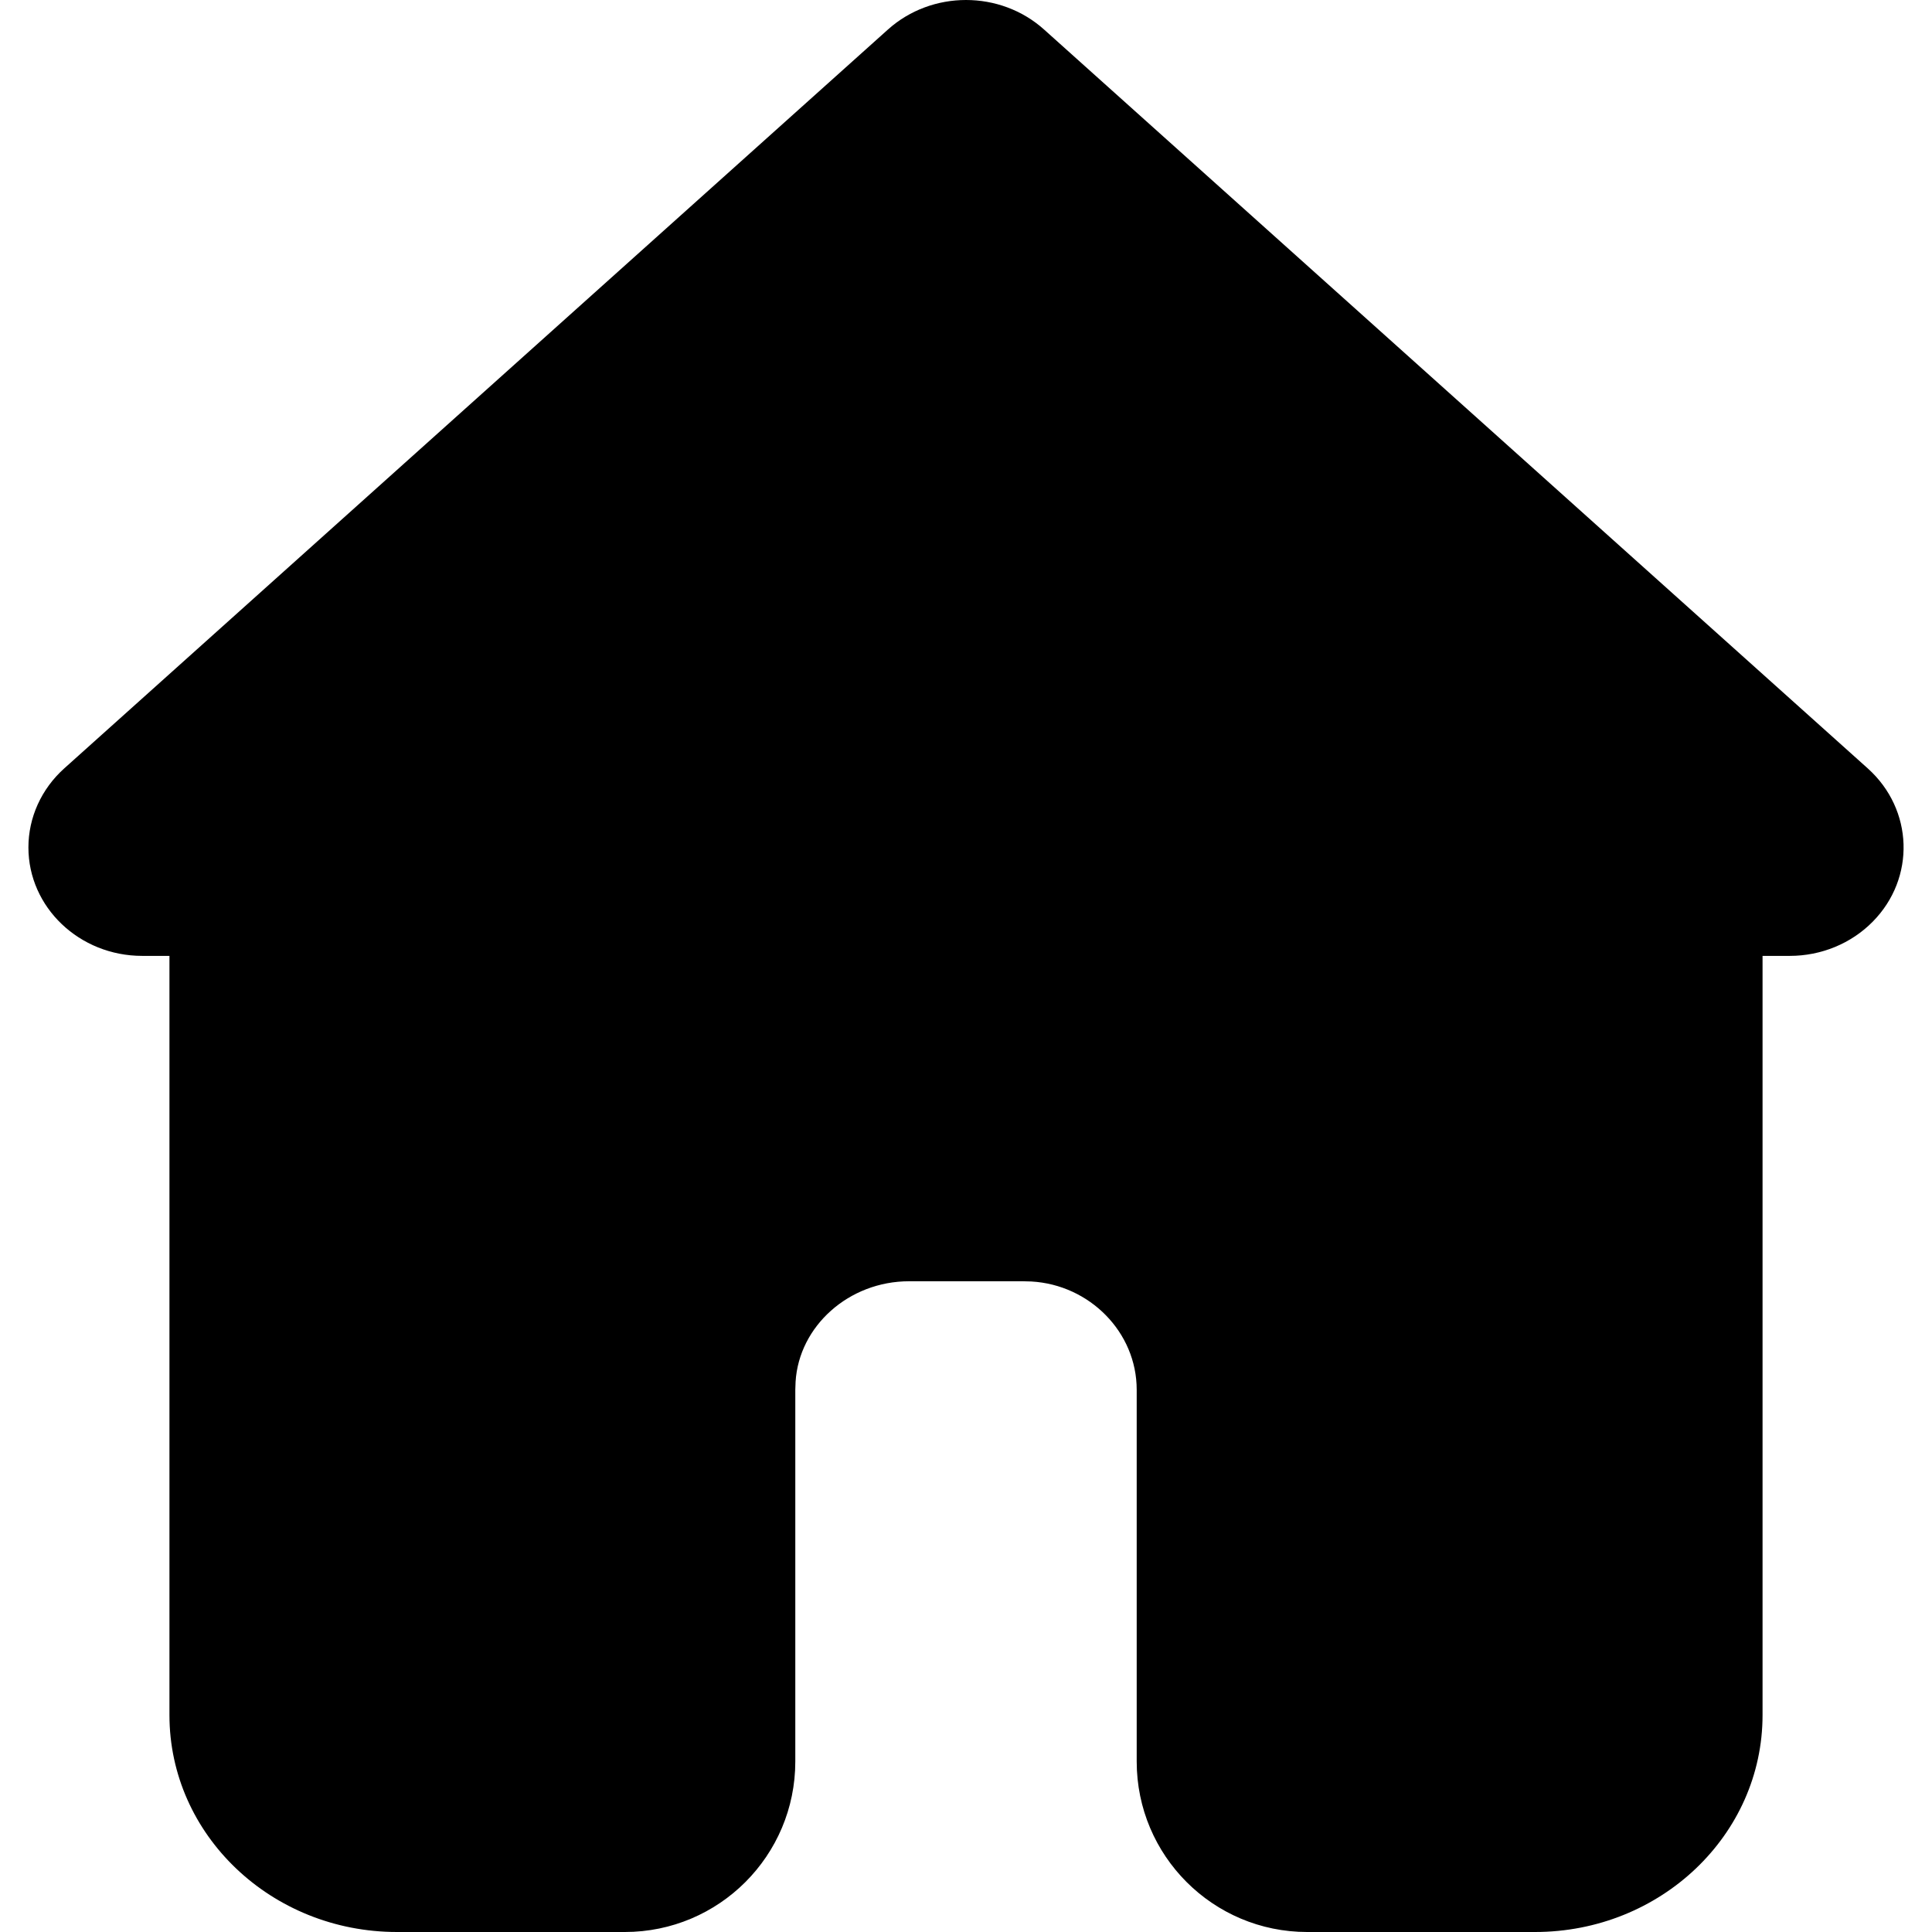 <svg fill="#000" viewBox="-0.5 0 34 34" version="1.1" xmlns="http://www.w3.org/2000/svg" xmlns:xlink="http://www.w3.org/1999/xlink">
    <g id="icons" stroke="none" stroke-width="1" fill="none" fill-rule="evenodd">
        <g id="ui-gambling-website-lined-icnos-casinoshunter" transform="translate(-1383, -153)" fill="#000" fill-rule="nonzero">
            <g id="1" transform="translate(1350, 120)">
                <path d="M35.003,49.822 C33.897,49.822 33,48.967 33,47.913 C33,47.387 33.228,46.884 33.63,46.523 L48.127,33.519 C48.899,32.827 50.101,32.827 50.873,33.519 L65.37,46.523 C66.175,47.246 66.214,48.454 65.456,49.221 C65.077,49.605 64.55,49.822 63.997,49.822 L63.518,49.822 L63.518,63.183 C63.518,65.291 61.725,67 59.513,67 L55.504,67 C53.847,67 52.504,65.657 52.504,64 L52.504,57.457 L52.504,57.457 C52.504,56.444 51.674,55.609 50.649,55.552 L50.501,55.548 L48.499,55.548 C47.437,55.548 46.561,56.339 46.501,57.316 L46.496,57.457 L46.496,64 C46.496,65.657 45.153,67 43.496,67 L39.487,67 L39.487,67 C37.275,67 35.482,65.291 35.482,63.183 L35.482,49.822 L35.003,49.822 Z" id="home"/>
            </g>
        </g>
    </g>
</svg>